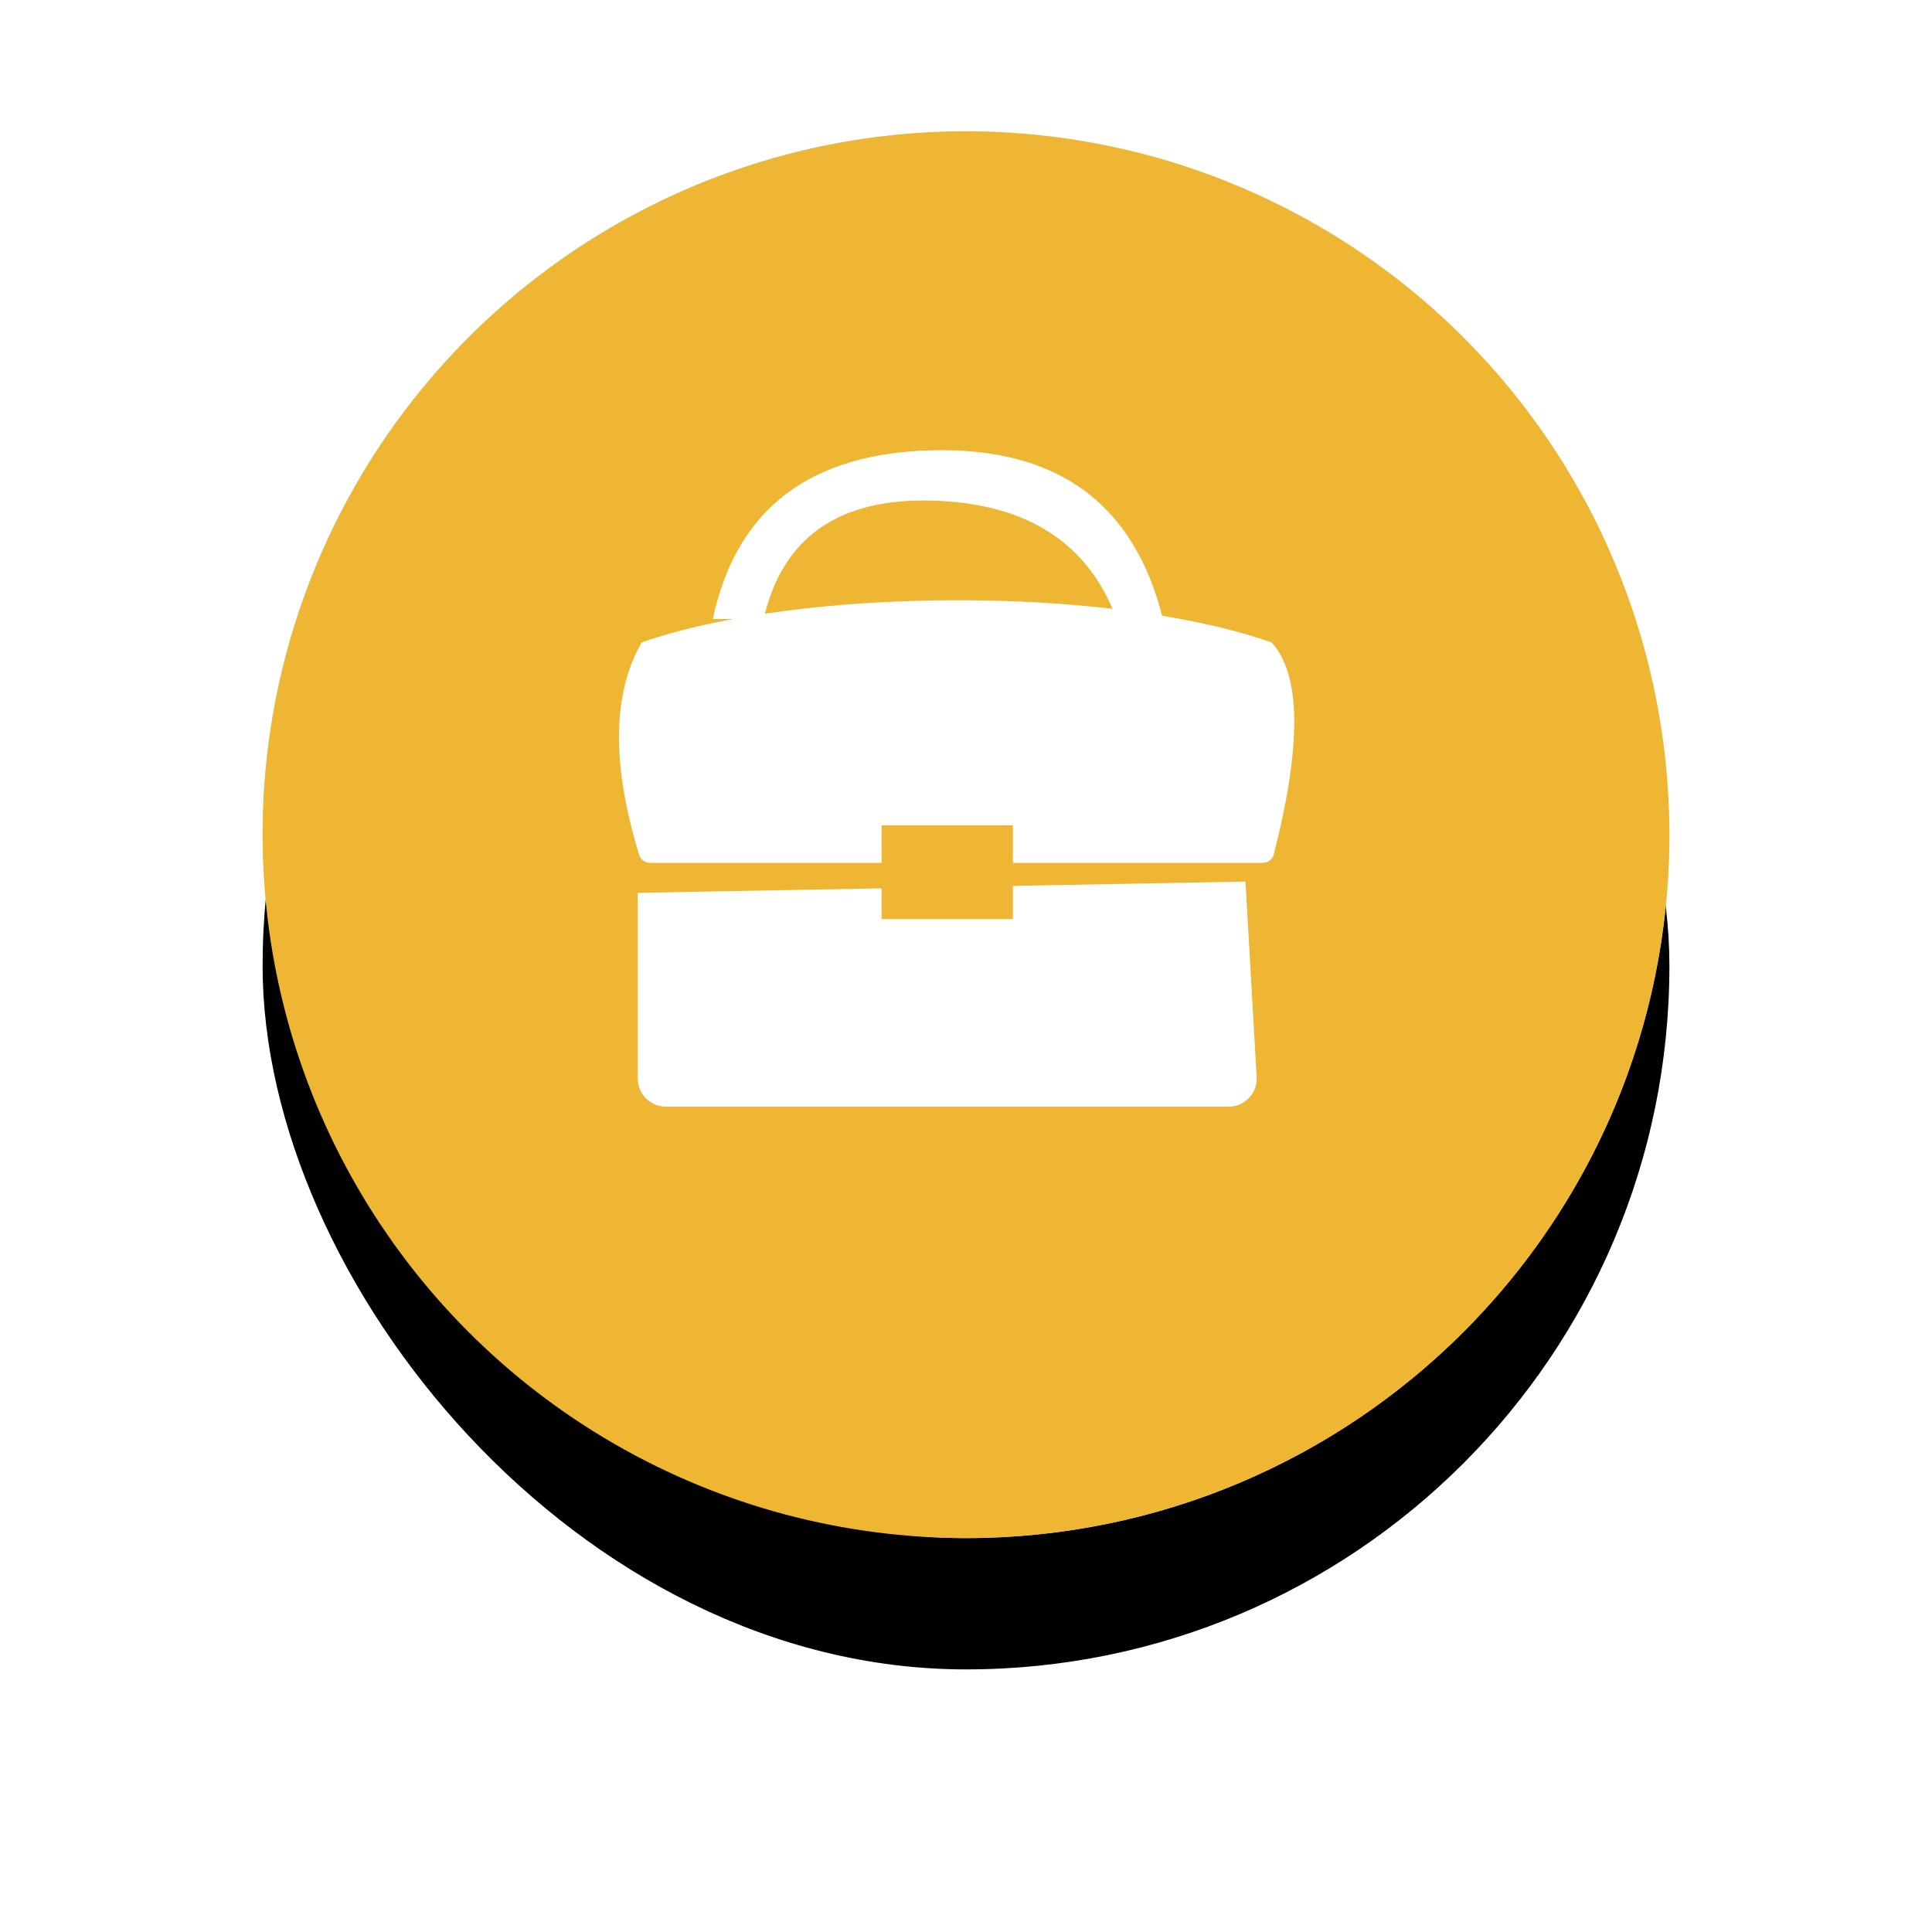 <?xml version="1.0" encoding="UTF-8"?>
<svg width="103px" height="103px" viewBox="0 0 103 103" version="1.1" xmlns="http://www.w3.org/2000/svg" xmlns:xlink="http://www.w3.org/1999/xlink">
    <title>5CCB80A6-B0C3-4CCE-A452-1DBC8BCBD346@1.5x</title>
    <defs>
        <rect id="path-1" x="0" y="0" width="75" height="75" rx="37.5"></rect>
        <filter x="-32.7%" y="-23.3%" width="165.3%" height="165.3%" filterUnits="objectBoundingBox" id="filter-2">
            <feOffset dx="0" dy="7" in="SourceAlpha" result="shadowOffsetOuter1"></feOffset>
            <feGaussianBlur stdDeviation="7" in="shadowOffsetOuter1" result="shadowBlurOuter1"></feGaussianBlur>
            <feComposite in="shadowBlurOuter1" in2="SourceAlpha" operator="out" result="shadowBlurOuter1"></feComposite>
            <feColorMatrix values="0 0 0 0 0   0 0 0 0 0   0 0 0 0 0  0 0 0 0.2 0" type="matrix" in="shadowBlurOuter1"></feColorMatrix>
        </filter>
    </defs>
    <g id="Desktop" stroke="none" stroke-width="1" fill="none" fill-rule="evenodd">
        <g id="Audiences" transform="translate(-90, -602)">
            <g id="profession-icon" transform="translate(104, 609)">
                <g id="Rectangle">
                    <use fill="black" fill-opacity="1" filter="url(#filter-2)" xlink:href="#path-1"></use>
                    <rect stroke="#CBDFE9" stroke-width="0.64" stroke-linejoin="square" fill="#FFFFFF" fill-rule="evenodd" x="0.32" y="0.32" width="74.36" height="74.36" rx="37.18"></rect>
                </g>
                <circle id="Oval" fill="#EEB633" cx="37.5" cy="37.5" r="37.5"></circle>
                <path d="M20.209,27.249 C28.604,24.311 45.05,24.19 53.791,27.249 C55.363,28.949 55.402,32.715 53.909,38.549 C53.841,38.814 53.601,39 53.327,39 L20.649,39 C20.386,39 20.153,38.828 20.076,38.576 C18.598,33.759 18.643,29.983 20.209,27.249 Z" id="Rectangle" fill="#FFFFFF"></path>
                <path d="M51.5,40.25 C51.845,40.25 52.158,40.39 52.384,40.616 C52.61,40.842 52.75,41.155 52.75,41.5 L52.75,41.5 L52.75,51.155 L20.836,51.746 L20.25,41.493 C20.252,41.151 20.391,40.841 20.616,40.616 C20.842,40.39 21.155,40.25 21.5,40.25 L21.5,40.25 Z" id="Rectangle" stroke="#FFFFFF" stroke-width="0.5" fill="#FFFFFF" transform="translate(36.5, 46) rotate(-180) translate(-36.5, -46) "></path>
                <rect id="Rectangle" stroke="#EEB633" stroke-width="2.5" fill="#FFFFFF" x="34.25" y="38.25" width="4.5" height="2.5"></rect>
                <path d="M26.712,26 C27.706,21.645 30.714,19.541 35.736,19.69 C40.758,19.838 44.022,21.942 45.529,26 L48,26 C46.488,19.88 42.425,16.881 35.809,17.004 C29.194,17.126 25.258,20.125 24,26 L26.712,26 Z" id="Path-7" fill="#FFFFFF"></path>
            </g>
        </g>
    </g>
</svg>